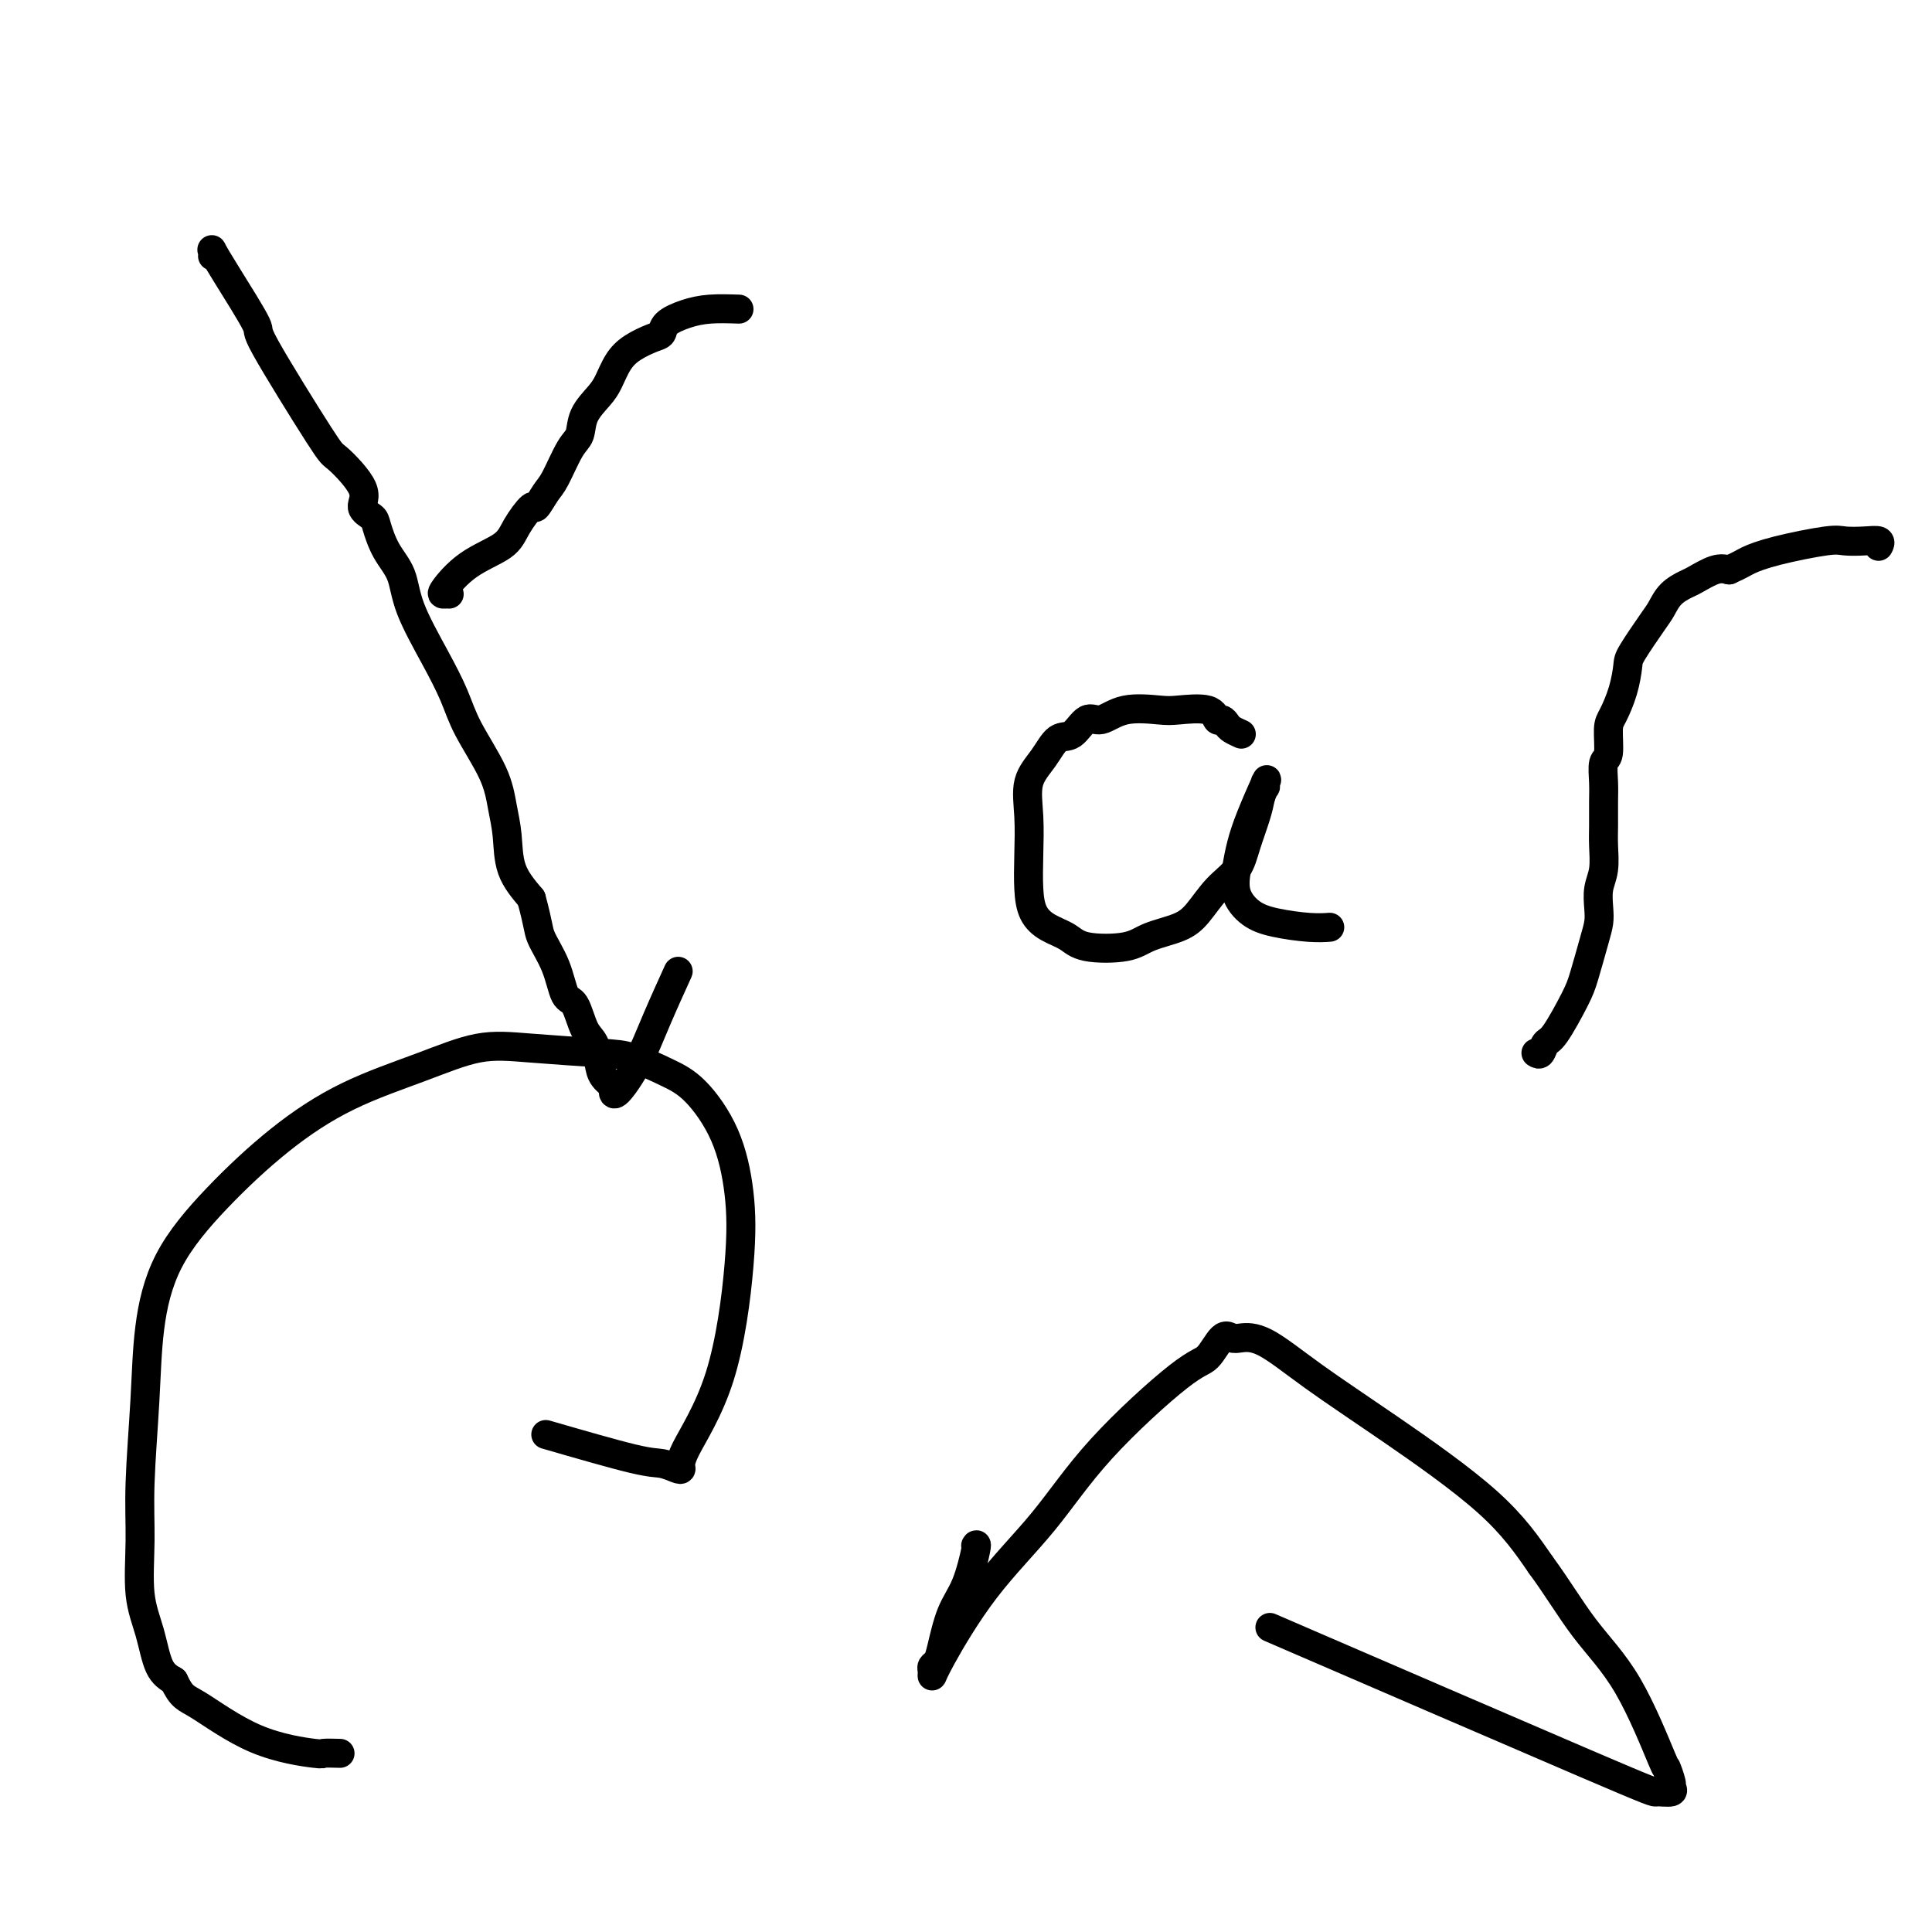 <svg viewBox='0 0 400 400' version='1.1' xmlns='http://www.w3.org/2000/svg' xmlns:xlink='http://www.w3.org/1999/xlink'><g fill='none' stroke='#000000' stroke-width='6' stroke-linecap='round' stroke-linejoin='round'><path d='M44,53c0.041,-0.351 0.081,-0.703 0,-1c-0.081,-0.297 -0.284,-0.541 0,0c0.284,0.541 1.055,1.867 3,5c1.945,3.133 5.062,8.074 6,10c0.938,1.926 -0.304,0.837 2,5c2.304,4.163 8.155,13.577 11,18c2.845,4.423 2.684,3.854 4,5c1.316,1.146 4.109,4.007 5,6c0.891,1.993 -0.119,3.119 0,4c0.119,0.881 1.366,1.518 2,2c0.634,0.482 0.654,0.808 1,2c0.346,1.192 1.016,3.251 2,5c0.984,1.749 2.281,3.188 3,5c0.719,1.812 0.861,3.998 2,7c1.139,3.002 3.275,6.819 5,10c1.725,3.181 3.040,5.727 4,8c0.960,2.273 1.564,4.273 3,7c1.436,2.727 3.702,6.181 5,9c1.298,2.819 1.626,5.003 2,7c0.374,1.997 0.793,3.807 1,6c0.207,2.193 0.202,4.769 1,7c0.798,2.231 2.399,4.115 4,6'/><path d='M110,186c1.534,5.564 1.369,6.474 2,8c0.631,1.526 2.056,3.667 3,6c0.944,2.333 1.405,4.858 2,6c0.595,1.142 1.324,0.900 2,2c0.676,1.100 1.299,3.541 2,5c0.701,1.459 1.480,1.935 2,3c0.520,1.065 0.781,2.721 1,4c0.219,1.279 0.396,2.183 1,3c0.604,0.817 1.633,1.546 2,2c0.367,0.454 0.071,0.632 0,1c-0.071,0.368 0.083,0.927 1,0c0.917,-0.927 2.596,-3.341 4,-6c1.404,-2.659 2.532,-5.562 4,-9c1.468,-3.438 3.277,-7.411 4,-9c0.723,-1.589 0.362,-0.795 0,0'/><path d='M153,64c-2.085,-0.067 -4.171,-0.135 -6,0c-1.829,0.135 -3.403,0.472 -5,1c-1.597,0.528 -3.218,1.245 -4,2c-0.782,0.755 -0.723,1.546 -1,2c-0.277,0.454 -0.888,0.571 -2,1c-1.112,0.429 -2.725,1.170 -4,2c-1.275,0.830 -2.211,1.749 -3,3c-0.789,1.251 -1.432,2.835 -2,4c-0.568,1.165 -1.062,1.912 -2,3c-0.938,1.088 -2.320,2.516 -3,4c-0.680,1.484 -0.659,3.023 -1,4c-0.341,0.977 -1.045,1.393 -2,3c-0.955,1.607 -2.161,4.404 -3,6c-0.839,1.596 -1.313,1.991 -2,3c-0.687,1.009 -1.589,2.631 -2,3c-0.411,0.369 -0.331,-0.514 -1,0c-0.669,0.514 -2.085,2.425 -3,4c-0.915,1.575 -1.327,2.814 -3,4c-1.673,1.186 -4.606,2.318 -7,4c-2.394,1.682 -4.250,3.915 -5,5c-0.750,1.085 -0.394,1.023 0,1c0.394,-0.023 0.827,-0.007 1,0c0.173,0.007 0.087,0.003 0,0'/><path d='M257,152c-0.756,-0.344 -1.511,-0.688 -2,-1c-0.489,-0.312 -0.711,-0.591 -1,-1c-0.289,-0.409 -0.643,-0.946 -1,-1c-0.357,-0.054 -0.716,0.376 -1,0c-0.284,-0.376 -0.491,-1.556 -2,-2c-1.509,-0.444 -4.318,-0.150 -6,0c-1.682,0.150 -2.235,0.156 -4,0c-1.765,-0.156 -4.741,-0.476 -7,0c-2.259,0.476 -3.801,1.747 -5,2c-1.199,0.253 -2.056,-0.511 -3,0c-0.944,0.511 -1.976,2.297 -3,3c-1.024,0.703 -2.040,0.324 -3,1c-0.960,0.676 -1.865,2.406 -3,4c-1.135,1.594 -2.498,3.052 -3,5c-0.502,1.948 -0.141,4.384 0,7c0.141,2.616 0.061,5.410 0,8c-0.061,2.590 -0.103,4.974 0,7c0.103,2.026 0.352,3.693 1,5c0.648,1.307 1.696,2.253 3,3c1.304,0.747 2.862,1.294 4,2c1.138,0.706 1.854,1.569 4,2c2.146,0.431 5.721,0.429 8,0c2.279,-0.429 3.261,-1.285 5,-2c1.739,-0.715 4.233,-1.287 6,-2c1.767,-0.713 2.806,-1.566 4,-3c1.194,-1.434 2.544,-3.451 4,-5c1.456,-1.549 3.019,-2.632 4,-4c0.981,-1.368 1.379,-3.022 2,-5c0.621,-1.978 1.463,-4.279 2,-6c0.537,-1.721 0.768,-2.860 1,-4'/><path d='M261,165c0.997,-2.706 0.990,-1.972 1,-2c0.010,-0.028 0.038,-0.820 0,-1c-0.038,-0.180 -0.143,0.250 0,0c0.143,-0.250 0.534,-1.180 0,0c-0.534,1.180 -1.992,4.469 -3,7c-1.008,2.531 -1.568,4.303 -2,6c-0.432,1.697 -0.738,3.320 -1,5c-0.262,1.680 -0.479,3.417 0,5c0.479,1.583 1.656,3.013 3,4c1.344,0.987 2.855,1.533 5,2c2.145,0.467 4.924,0.857 7,1c2.076,0.143 3.450,0.041 4,0c0.550,-0.041 0.275,-0.020 0,0'/><path d='M318,218c0.341,0.215 0.682,0.431 1,0c0.318,-0.431 0.614,-1.508 1,-2c0.386,-0.492 0.864,-0.400 2,-2c1.136,-1.600 2.932,-4.892 4,-7c1.068,-2.108 1.410,-3.032 2,-5c0.590,-1.968 1.430,-4.979 2,-7c0.570,-2.021 0.871,-3.051 1,-4c0.129,-0.949 0.087,-1.816 0,-3c-0.087,-1.184 -0.220,-2.683 0,-4c0.220,-1.317 0.791,-2.451 1,-4c0.209,-1.549 0.055,-3.511 0,-5c-0.055,-1.489 -0.011,-2.503 0,-4c0.011,-1.497 -0.012,-3.476 0,-5c0.012,-1.524 0.058,-2.594 0,-4c-0.058,-1.406 -0.219,-3.147 0,-4c0.219,-0.853 0.819,-0.816 1,-2c0.181,-1.184 -0.056,-3.587 0,-5c0.056,-1.413 0.407,-1.835 1,-3c0.593,-1.165 1.429,-3.074 2,-5c0.571,-1.926 0.876,-3.870 1,-5c0.124,-1.130 0.068,-1.444 1,-3c0.932,-1.556 2.853,-4.352 4,-6c1.147,-1.648 1.521,-2.148 2,-3c0.479,-0.852 1.062,-2.057 2,-3c0.938,-0.943 2.231,-1.624 3,-2c0.769,-0.376 1.015,-0.447 2,-1c0.985,-0.553 2.710,-1.586 4,-2c1.290,-0.414 2.145,-0.207 3,0'/><path d='M358,118c2.547,-1.138 2.915,-1.481 4,-2c1.085,-0.519 2.887,-1.212 6,-2c3.113,-0.788 7.538,-1.672 10,-2c2.462,-0.328 2.961,-0.102 4,0c1.039,0.102 2.619,0.079 4,0c1.381,-0.079 2.564,-0.214 3,0c0.436,0.214 0.125,0.775 0,1c-0.125,0.225 -0.062,0.112 0,0'/><path d='M113,297c7.010,2.027 14.020,4.055 18,5c3.980,0.945 4.931,0.809 6,1c1.069,0.191 2.255,0.710 3,1c0.745,0.290 1.049,0.351 1,0c-0.049,-0.351 -0.450,-1.115 1,-4c1.450,-2.885 4.752,-7.892 7,-15c2.248,-7.108 3.441,-16.316 4,-23c0.559,-6.684 0.485,-10.845 0,-15c-0.485,-4.155 -1.381,-8.303 -3,-12c-1.619,-3.697 -3.963,-6.941 -6,-9c-2.037,-2.059 -3.768,-2.933 -6,-4c-2.232,-1.067 -4.963,-2.328 -7,-3c-2.037,-0.672 -3.378,-0.756 -7,-1c-3.622,-0.244 -9.523,-0.647 -14,-1c-4.477,-0.353 -7.530,-0.655 -11,0c-3.470,0.655 -7.359,2.269 -12,4c-4.641,1.731 -10.035,3.580 -15,6c-4.965,2.420 -9.501,5.411 -14,9c-4.499,3.589 -8.961,7.775 -13,12c-4.039,4.225 -7.656,8.487 -10,13c-2.344,4.513 -3.414,9.275 -4,14c-0.586,4.725 -0.687,9.412 -1,15c-0.313,5.588 -0.839,12.078 -1,17c-0.161,4.922 0.042,8.278 0,12c-0.042,3.722 -0.331,7.812 0,11c0.331,3.188 1.281,5.474 2,8c0.719,2.526 1.205,5.293 2,7c0.795,1.707 1.897,2.353 3,3'/><path d='M36,348c1.677,3.541 2.369,3.394 5,5c2.631,1.606 7.199,4.966 12,7c4.801,2.034 9.833,2.741 12,3c2.167,0.259 1.468,0.070 2,0c0.532,-0.070 2.295,-0.020 3,0c0.705,0.020 0.353,0.010 0,0'/><path d='M202,320c0.150,-0.239 0.300,-0.478 0,1c-0.300,1.478 -1.051,4.672 -2,7c-0.949,2.328 -2.097,3.789 -3,6c-0.903,2.211 -1.563,5.172 -2,7c-0.437,1.828 -0.652,2.524 -1,3c-0.348,0.476 -0.829,0.731 -1,1c-0.171,0.269 -0.030,0.554 0,1c0.030,0.446 -0.050,1.055 0,1c0.050,-0.055 0.229,-0.775 2,-4c1.771,-3.225 5.135,-8.955 9,-14c3.865,-5.045 8.233,-9.405 12,-14c3.767,-4.595 6.935,-9.424 12,-15c5.065,-5.576 12.027,-11.900 16,-15c3.973,-3.100 4.957,-2.975 6,-4c1.043,-1.025 2.144,-3.198 3,-4c0.856,-0.802 1.466,-0.232 2,0c0.534,0.232 0.993,0.125 2,0c1.007,-0.125 2.563,-0.268 5,1c2.437,1.268 5.756,3.948 10,7c4.244,3.052 9.412,6.475 16,11c6.588,4.525 14.597,10.150 20,15c5.403,4.850 8.202,8.925 11,13'/><path d='M319,324c3.305,4.466 6.066,9.130 9,13c2.934,3.870 6.039,6.945 9,12c2.961,5.055 5.777,12.091 7,15c1.223,2.909 0.852,1.693 1,2c0.148,0.307 0.815,2.137 1,3c0.185,0.863 -0.112,0.759 0,1c0.112,0.241 0.632,0.827 0,1c-0.632,0.173 -2.417,-0.067 -3,0c-0.583,0.067 0.035,0.441 -15,-6c-15.035,-6.441 -45.724,-19.697 -58,-25c-12.276,-5.303 -6.138,-2.651 0,0'/></g>
</svg>